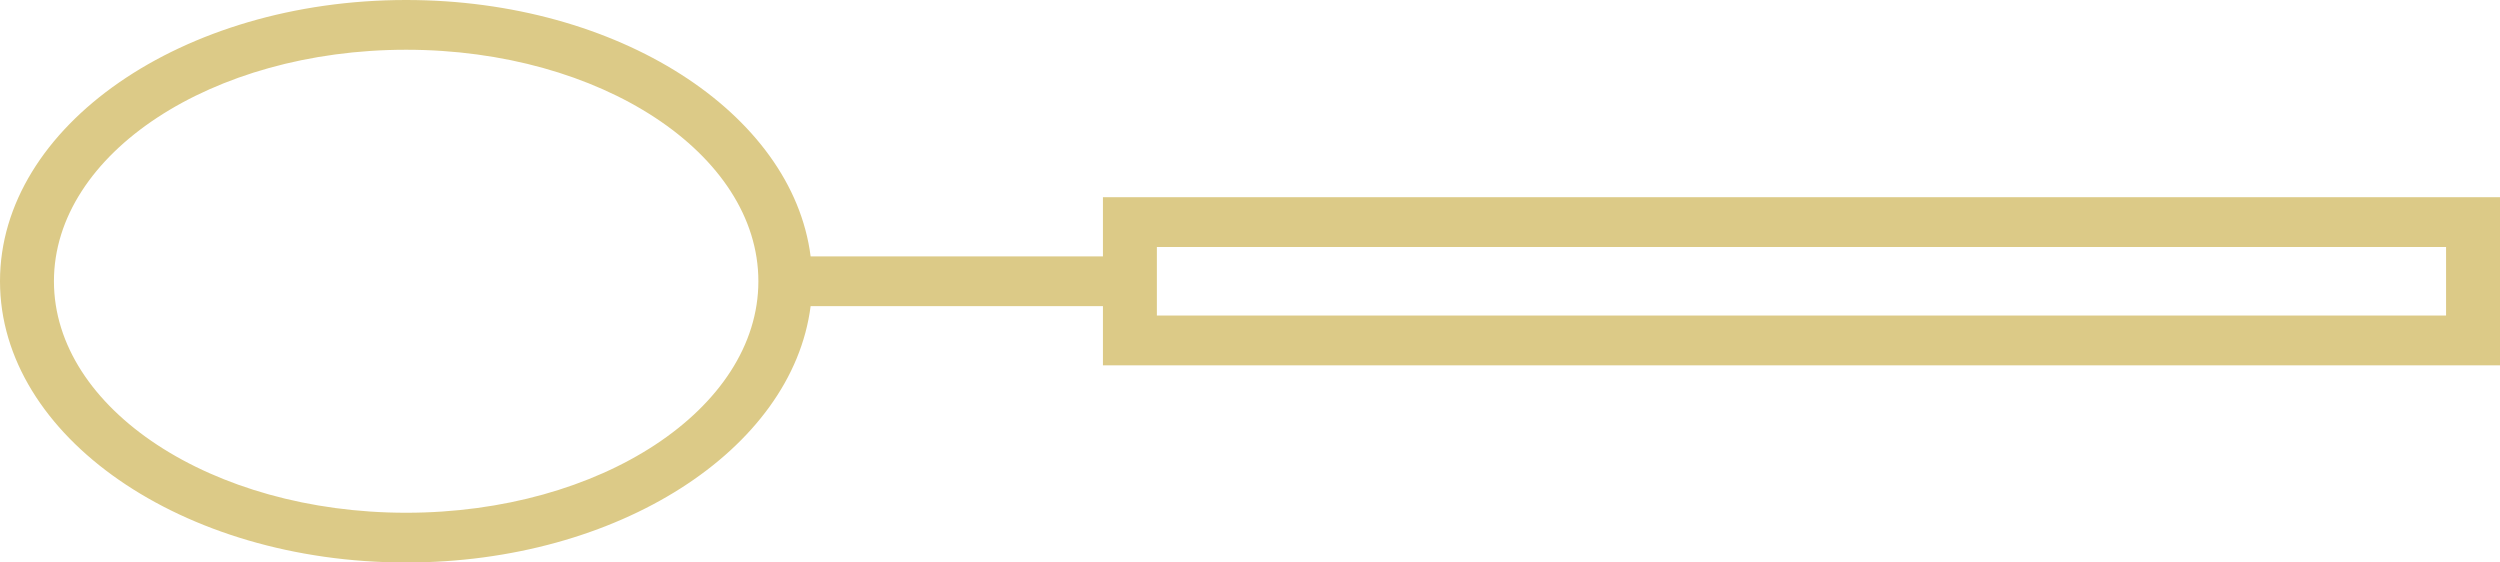 <svg width="40" height="9" fill="none" xmlns="http://www.w3.org/2000/svg"><path d="M6.498 0C2.915 0 0 2.019 0 4.5S2.915 9 6.498 9c3.39 0 6.18-1.806 6.472-4.102h4.677v.947H40v-2.69H17.647v.947H12.97C12.678 1.806 9.888 0 6.498 0zM18.51 3.952h20.627v1.096H18.51V3.952zm-6.376.548c0 2.042-2.528 3.704-5.636 3.704C3.391 8.204.863 6.542.863 4.5.863 2.458 3.39.796 6.498.796c3.108 0 5.636 1.662 5.636 3.704z" fill="#DCCA87"/></svg>